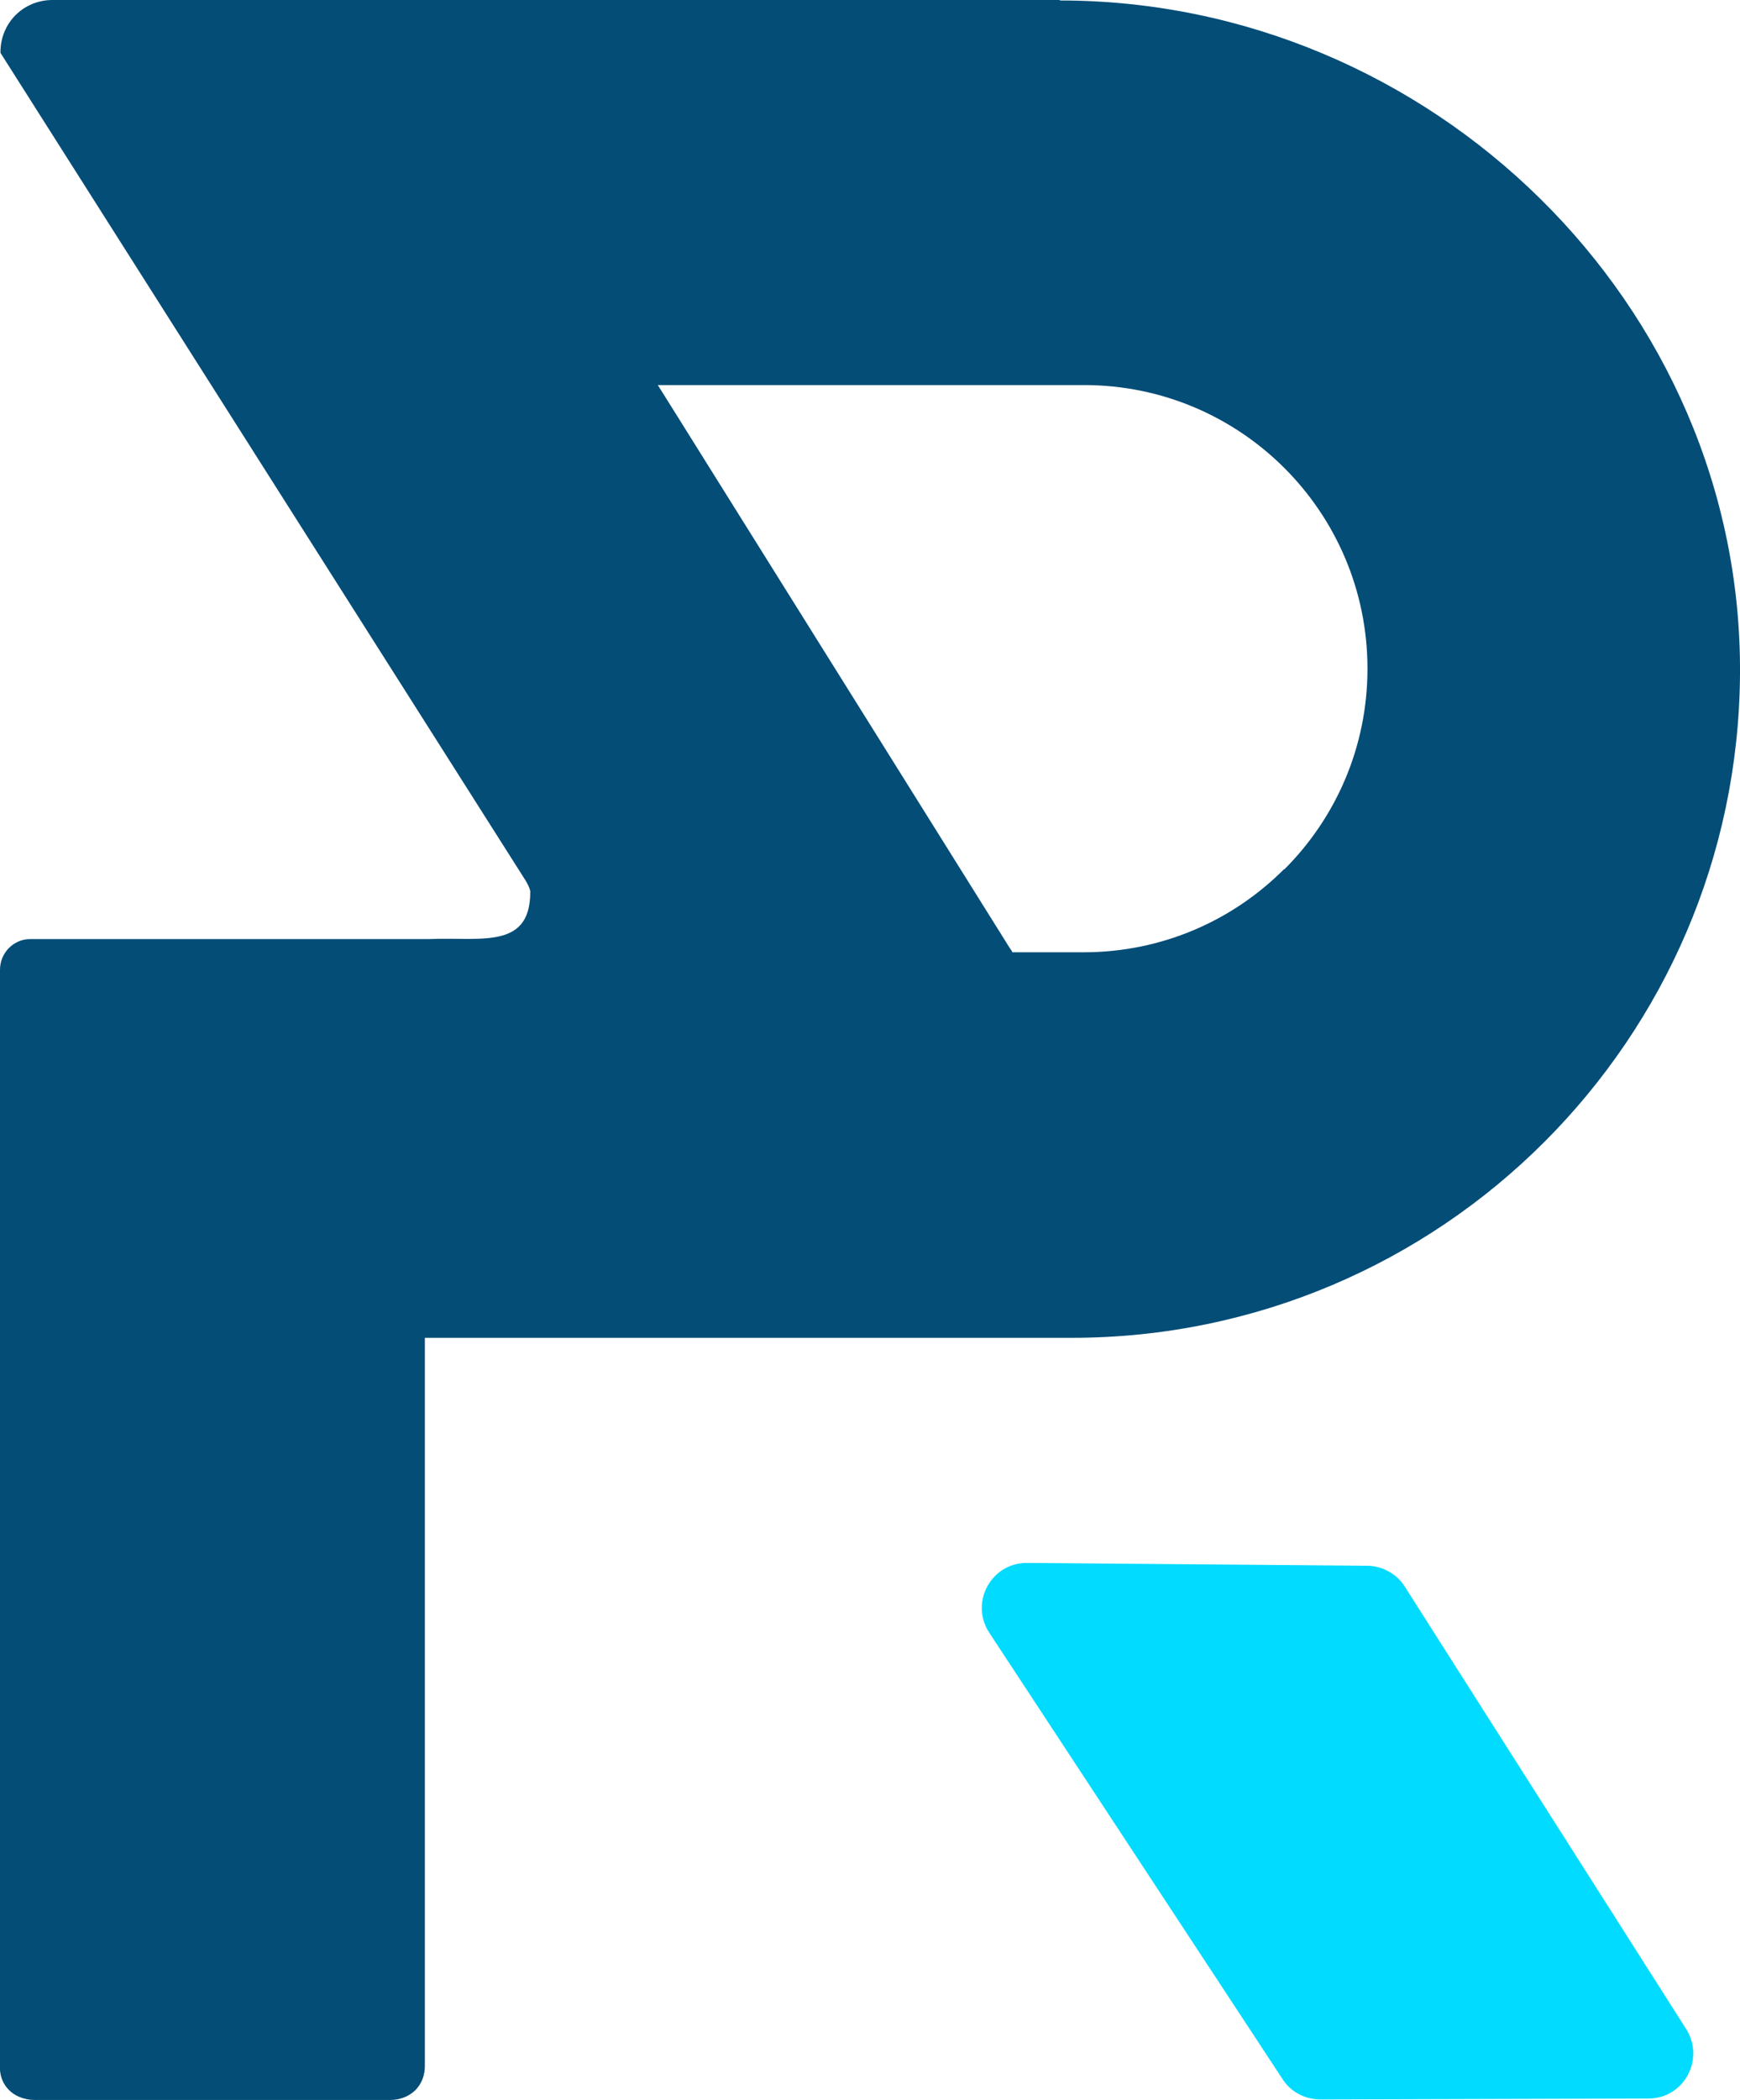 <svg xmlns="http://www.w3.org/2000/svg" id="Layer_2" viewBox="0 0 36.9 44.5"><defs><style>      .cls-1 {        fill: #034d77;      }      .cls-2 {        fill: #00dbff;      }    </style></defs><g id="Layer_1-2" data-name="Layer_1"><g><path class="cls-2" d="M21.78,33.12l7.21.06c.32,0,.63.17.8.44l5.97,9.38c.4.64-.05,1.47-.8,1.47l-6.96.02c-.32,0-.63-.16-.8-.43l-6.22-9.46c-.42-.64.04-1.49.81-1.48Z"></path><path class="cls-1" d="M22.47,0H1.11c-.3,0-.58.12-.78.32s-.32.48-.32.78v.02s11.13,17.53,11.13,17.53c.4.63-.05,1.45-.8,1.45H.72c-.4,0-.72.32-.72.72v22.96c0,.4.32.72.72.72h7.57c.4,0,.72-.32.72-.72v-15.43h12.44s1.28,0,1.28,0c3.91,0,7.46-1.59,10.02-4.15,2.54-2.54,4.12-6.03,4.15-9.9.06-7.86-6.56-14.29-14.42-14.29ZM27.23,18.42c-1.09,1.09-2.59,1.76-4.25,1.76h-1.51l-.02-.04-.03-.04-7.1-11.35-.37-.59h9.04c3.32,0,6.01,2.69,6.01,6.01,0,1.66-.67,3.16-1.76,4.25Z"></path><path class="cls-1" d="M0,28.09h9v15.74c0,.36-.29.65-.65.65H.65c-.36,0-.65-.29-.65-.65v-15.74h0Z"></path><path class="cls-1" d="M17.84,28.17l-17.84.11v-7.73c0-.36.29-.65.64-.65h8.46c1.16-.05,2.29.27,2.13-1.27"></path></g></g></svg>